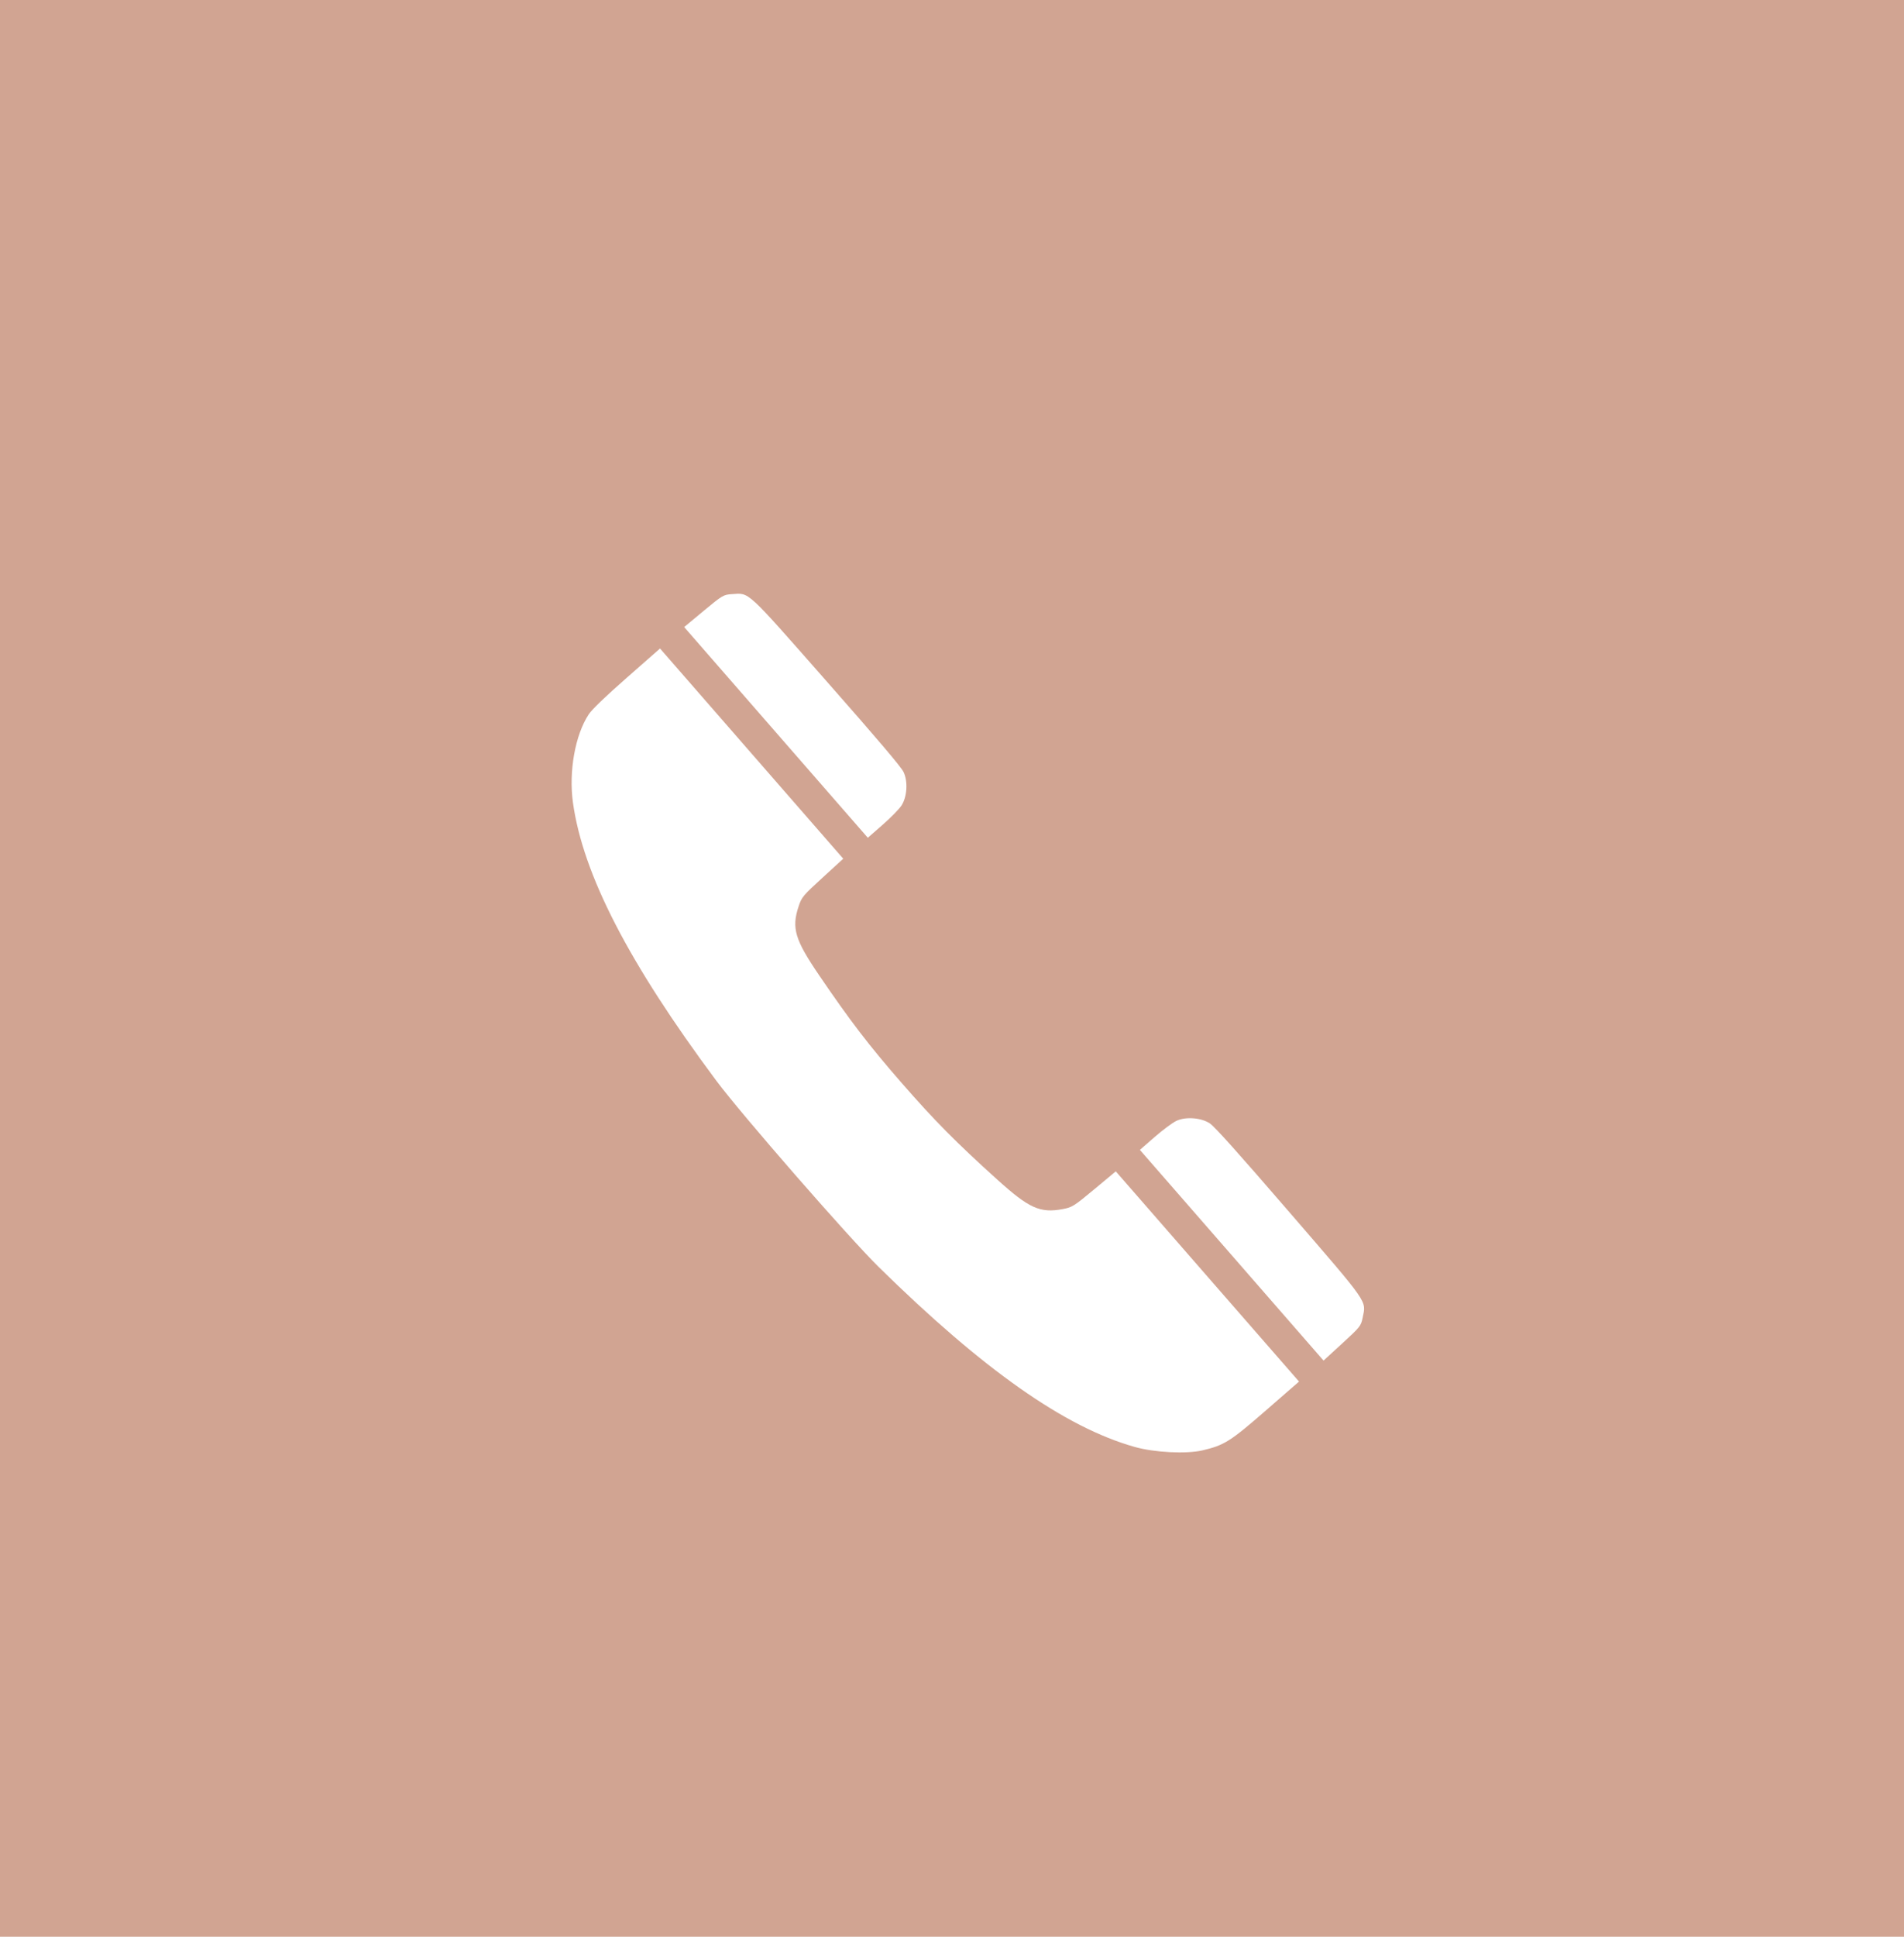 <?xml version="1.0" encoding="UTF-8"?> <svg xmlns="http://www.w3.org/2000/svg" width="60" height="61" viewBox="0 0 60 61" fill="none"> <rect width="60" height="61" fill="#D1A492"></rect> <path fill-rule="evenodd" clip-rule="evenodd" d="M18.552 22.5C18.124 23.147 17.919 24.298 18.055 25.279C18.37 27.539 19.81 30.329 22.575 34.041C23.366 35.102 26.745 38.976 27.688 39.903C30.985 43.143 33.561 44.954 35.754 45.572C36.379 45.749 37.386 45.8 37.893 45.681C38.581 45.52 38.771 45.4 39.909 44.408L40.936 43.514L38.048 40.204L35.161 36.893L34.483 37.458C33.841 37.992 33.787 38.026 33.487 38.082C32.779 38.215 32.43 38.059 31.43 37.156C30.12 35.973 29.449 35.296 28.414 34.109C27.379 32.922 26.799 32.166 25.806 30.707C25.048 29.594 24.939 29.227 25.168 28.543C25.264 28.254 25.305 28.205 25.922 27.642L26.573 27.046L23.686 23.736L20.799 20.425L19.754 21.344C19.062 21.952 18.656 22.342 18.552 22.5ZM24.453 23.068L27.347 26.386L27.809 25.982C28.063 25.761 28.332 25.486 28.407 25.373C28.586 25.102 28.616 24.608 28.472 24.313C28.392 24.149 27.671 23.3 26.053 21.463C23.48 18.541 23.627 18.676 23.064 18.713C22.798 18.73 22.765 18.75 22.174 19.24L21.56 19.75L24.453 23.068ZM38.815 39.535L41.708 42.853L42.297 42.313C42.863 41.795 42.887 41.764 42.94 41.504C43.053 40.95 43.167 41.115 40.622 38.168C39.022 36.315 38.279 35.486 38.127 35.384C37.854 35.201 37.361 35.164 37.069 35.304C36.946 35.363 36.638 35.592 36.383 35.814L35.921 36.217L38.815 39.535Z" fill="white"></path> </svg> 